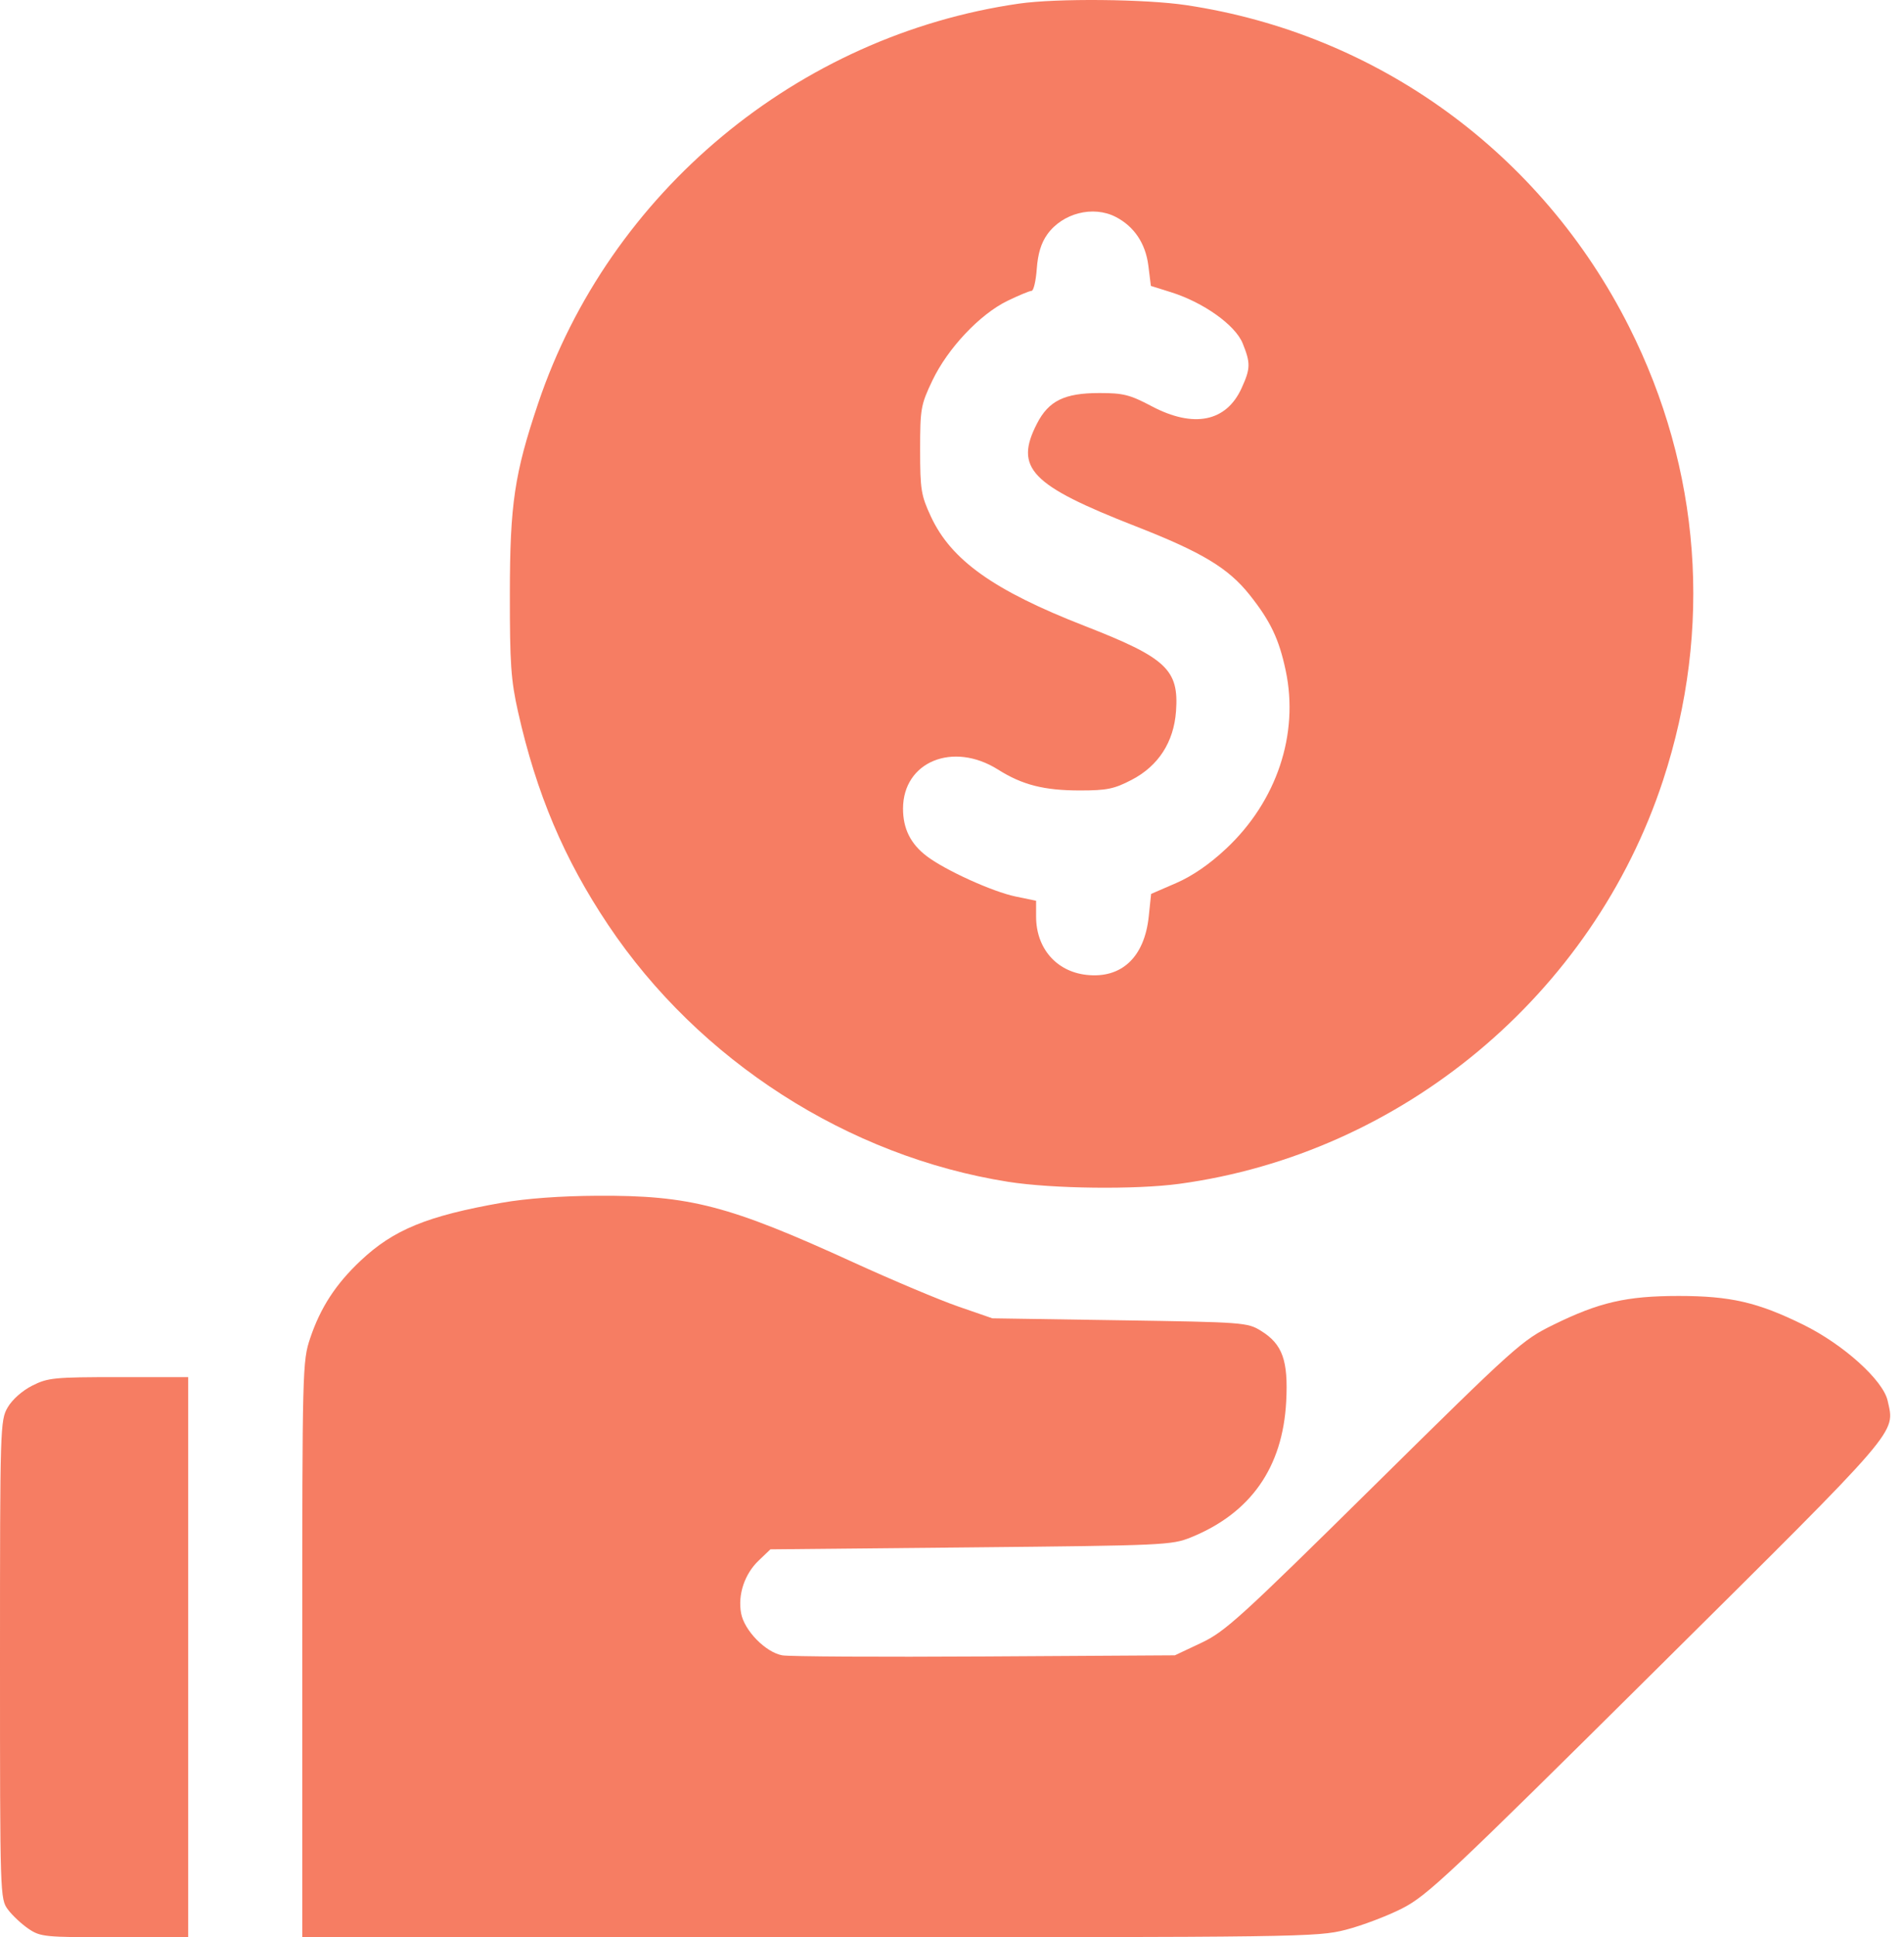 <?xml version="1.0" encoding="UTF-8"?>
<svg xmlns="http://www.w3.org/2000/svg" width="118" height="120" viewBox="0 0 118 120" fill="none">
  <path fill-rule="evenodd" clip-rule="evenodd" d="M63.151 0.224C49.435 2.201 37.756 11.906 33.35 24.99C31.882 29.349 31.603 31.228 31.598 36.771C31.594 41.108 31.665 42.132 32.107 44.1C33.245 49.161 34.956 53.205 37.691 57.291C43.322 65.704 52.56 71.634 62.48 73.204C65.212 73.636 70.382 73.697 73.09 73.329C86.895 71.455 98.709 61.606 103.067 48.337C106.153 38.94 105.415 29.078 100.963 20.243C95.531 9.463 85.381 2.095 73.52 0.319C70.978 -0.062 65.483 -0.112 63.151 0.224ZM69.144 13.435C70.289 14.024 70.996 15.079 71.169 16.453L71.326 17.71L72.565 18.098C74.594 18.735 76.559 20.136 77.017 21.273C77.511 22.501 77.502 22.826 76.945 24.048C75.995 26.13 73.977 26.535 71.382 25.166C70.022 24.448 69.617 24.346 68.135 24.346C65.975 24.346 64.996 24.823 64.271 26.23C62.847 28.991 63.867 30.053 70.391 32.602C74.5 34.208 76.127 35.188 77.451 36.854C78.739 38.475 79.27 39.591 79.683 41.545C80.513 45.477 79.127 49.623 76.001 52.557C74.961 53.533 73.906 54.259 72.885 54.702L71.34 55.371L71.193 56.769C70.928 59.295 69.503 60.629 67.333 60.386C65.46 60.176 64.213 58.733 64.212 56.775L64.212 55.795L62.946 55.533C61.522 55.239 58.594 53.912 57.437 53.035C56.436 52.277 55.964 51.333 55.965 50.088C55.968 47.18 59.063 45.91 61.855 47.671C63.36 48.62 64.706 48.963 66.932 48.963C68.597 48.963 69.049 48.87 70.131 48.308C71.79 47.446 72.744 45.971 72.883 44.059C73.071 41.477 72.29 40.747 67.214 38.769C61.582 36.573 58.948 34.699 57.691 31.993C57.082 30.682 57.025 30.327 57.025 27.862C57.025 25.313 57.066 25.08 57.782 23.575C58.73 21.585 60.717 19.474 62.428 18.64C63.134 18.297 63.811 18.016 63.933 18.016C64.055 18.016 64.2 17.402 64.254 16.652C64.322 15.715 64.526 15.047 64.906 14.517C65.848 13.2 67.746 12.716 69.144 13.435ZM31.104 74.501C26.478 75.315 24.387 76.171 22.353 78.086C20.807 79.54 19.86 80.995 19.223 82.891C18.744 84.317 18.733 84.751 18.733 102.175V120H50.154C80.654 120 81.627 119.986 83.391 119.538C84.39 119.283 85.971 118.685 86.904 118.209C88.458 117.415 89.785 116.167 102.694 103.363C117.919 88.262 117.44 88.818 116.987 86.767C116.705 85.493 114.243 83.276 111.752 82.052C108.925 80.663 107.239 80.275 104.035 80.275C100.8 80.275 99.107 80.665 96.259 82.066C94.321 83.019 93.96 83.342 85.162 92.025C76.856 100.222 75.927 101.066 74.44 101.767L72.813 102.534L61.031 102.605C54.551 102.644 48.903 102.613 48.479 102.535C47.448 102.346 46.132 101.003 45.931 99.936C45.714 98.787 46.143 97.499 47.02 96.663L47.747 95.969L60.162 95.848C72.129 95.731 72.621 95.709 73.807 95.229C77.512 93.727 79.497 90.897 79.712 86.81C79.845 84.272 79.484 83.26 78.148 82.434C77.312 81.916 77.083 81.899 69.396 81.781L61.502 81.66L59.381 80.926C58.215 80.522 55.299 79.295 52.901 78.199C45.156 74.66 42.761 74.037 37.028 74.068C34.745 74.08 32.612 74.236 31.104 74.501ZM1.999 85.829C1.38 86.142 0.759 86.691 0.477 87.177C0.012 87.977 0 88.369 0 102.81C0 117.471 0.005 117.628 0.493 118.283C0.764 118.647 1.337 119.182 1.765 119.472C2.506 119.975 2.763 120 7.104 120H11.664V102.651V85.302H7.355C3.353 85.302 2.971 85.34 1.999 85.829Z" fill="#F67D63"></path>
</svg>

